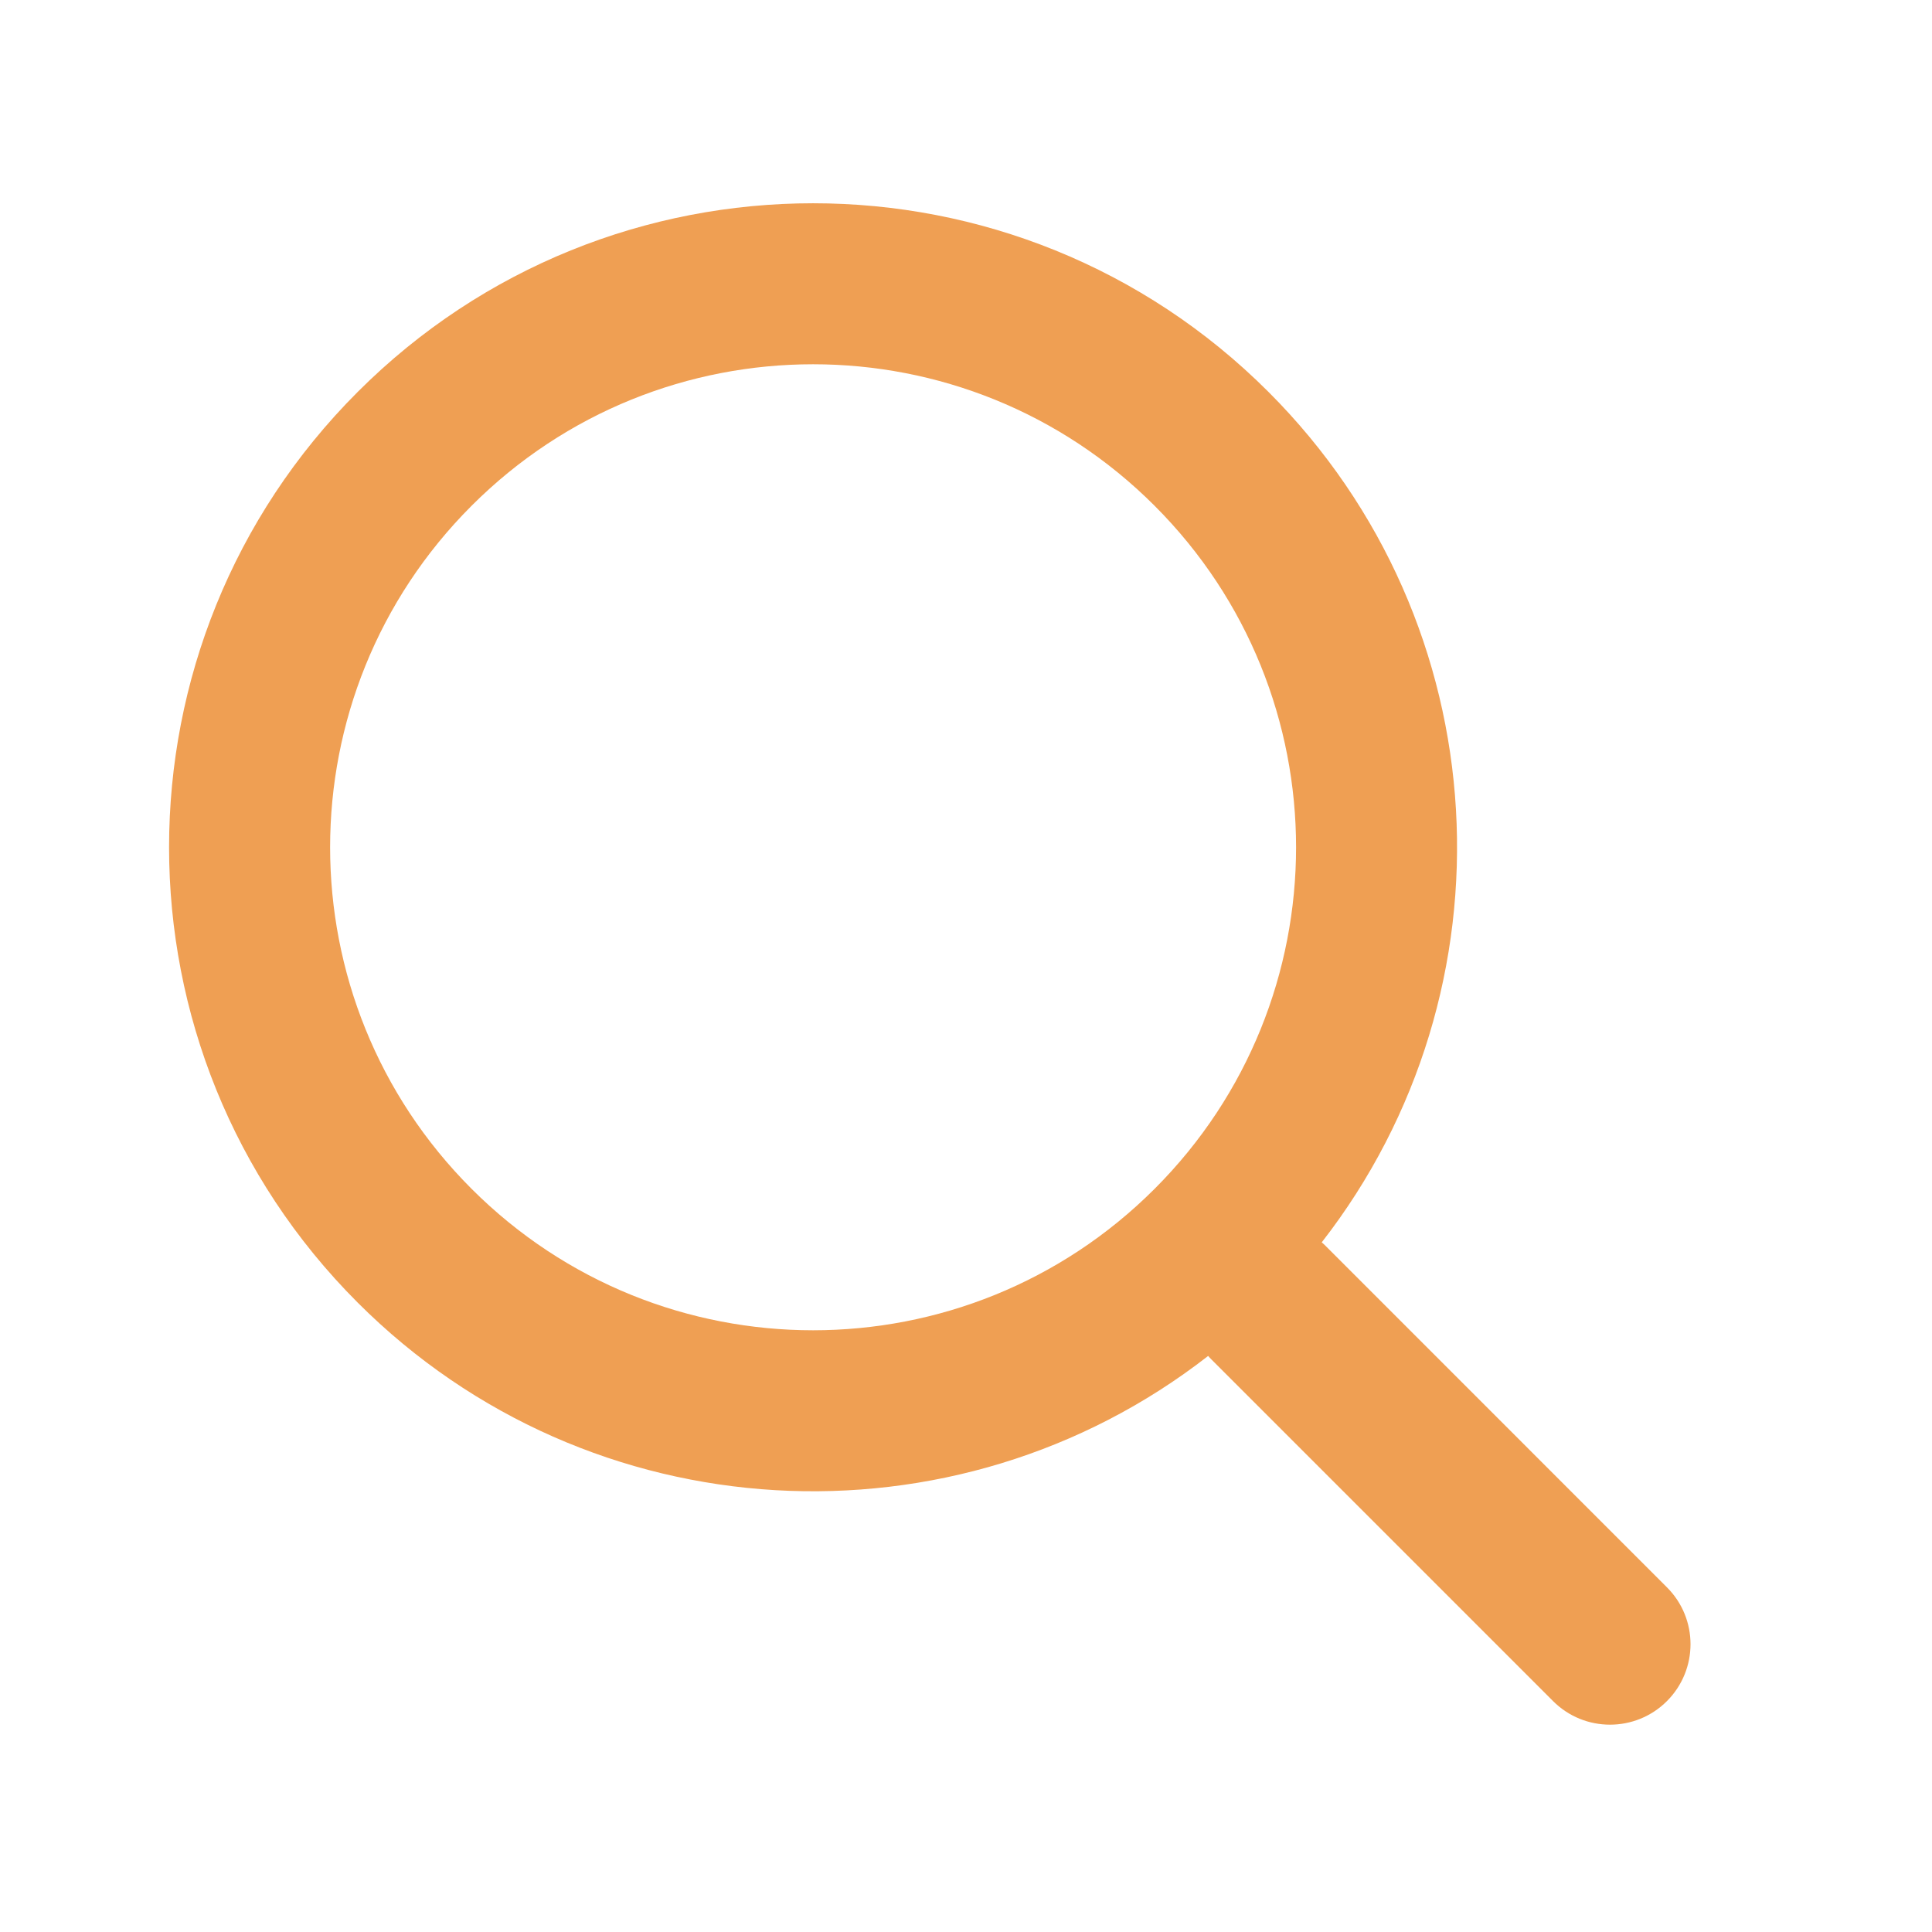 <svg width="24" height="24" viewBox="0 0 24 24" fill="none" xmlns="http://www.w3.org/2000/svg">
<path fill-rule="evenodd" clip-rule="evenodd" d="M16.419 15.433C18.863 12.294 18.642 7.753 15.757 4.868C12.633 1.744 7.568 1.744 4.444 4.868C1.319 7.992 1.319 13.058 4.444 16.182C7.329 19.067 11.87 19.288 15.008 16.844C15.021 16.86 15.036 16.875 15.05 16.889L19.293 21.132C19.683 21.522 20.317 21.522 20.707 21.132C21.098 20.741 21.098 20.108 20.707 19.718L16.465 15.475C16.45 15.46 16.435 15.446 16.419 15.433ZM14.343 6.283C16.686 8.626 16.686 12.425 14.343 14.768C12 17.111 8.201 17.111 5.858 14.768C3.515 12.425 3.515 8.626 5.858 6.283C8.201 3.939 12 3.939 14.343 6.283Z" fill="url(#paint0_linear_2491_27781)"/>
<defs>
<linearGradient id="paint0_linear_2491_27781" x1="19.728" y1="1.616" x2="0.646" y2="24.332" gradientUnits="userSpaceOnUse">
<stop stop-color="#EF9F53"/>
<stop offset="0.688" stop-color="#EF9F53"/>
<stop offset="0.984" stop-color="#EF9F53"/>
</linearGradient>
</defs>
</svg>

